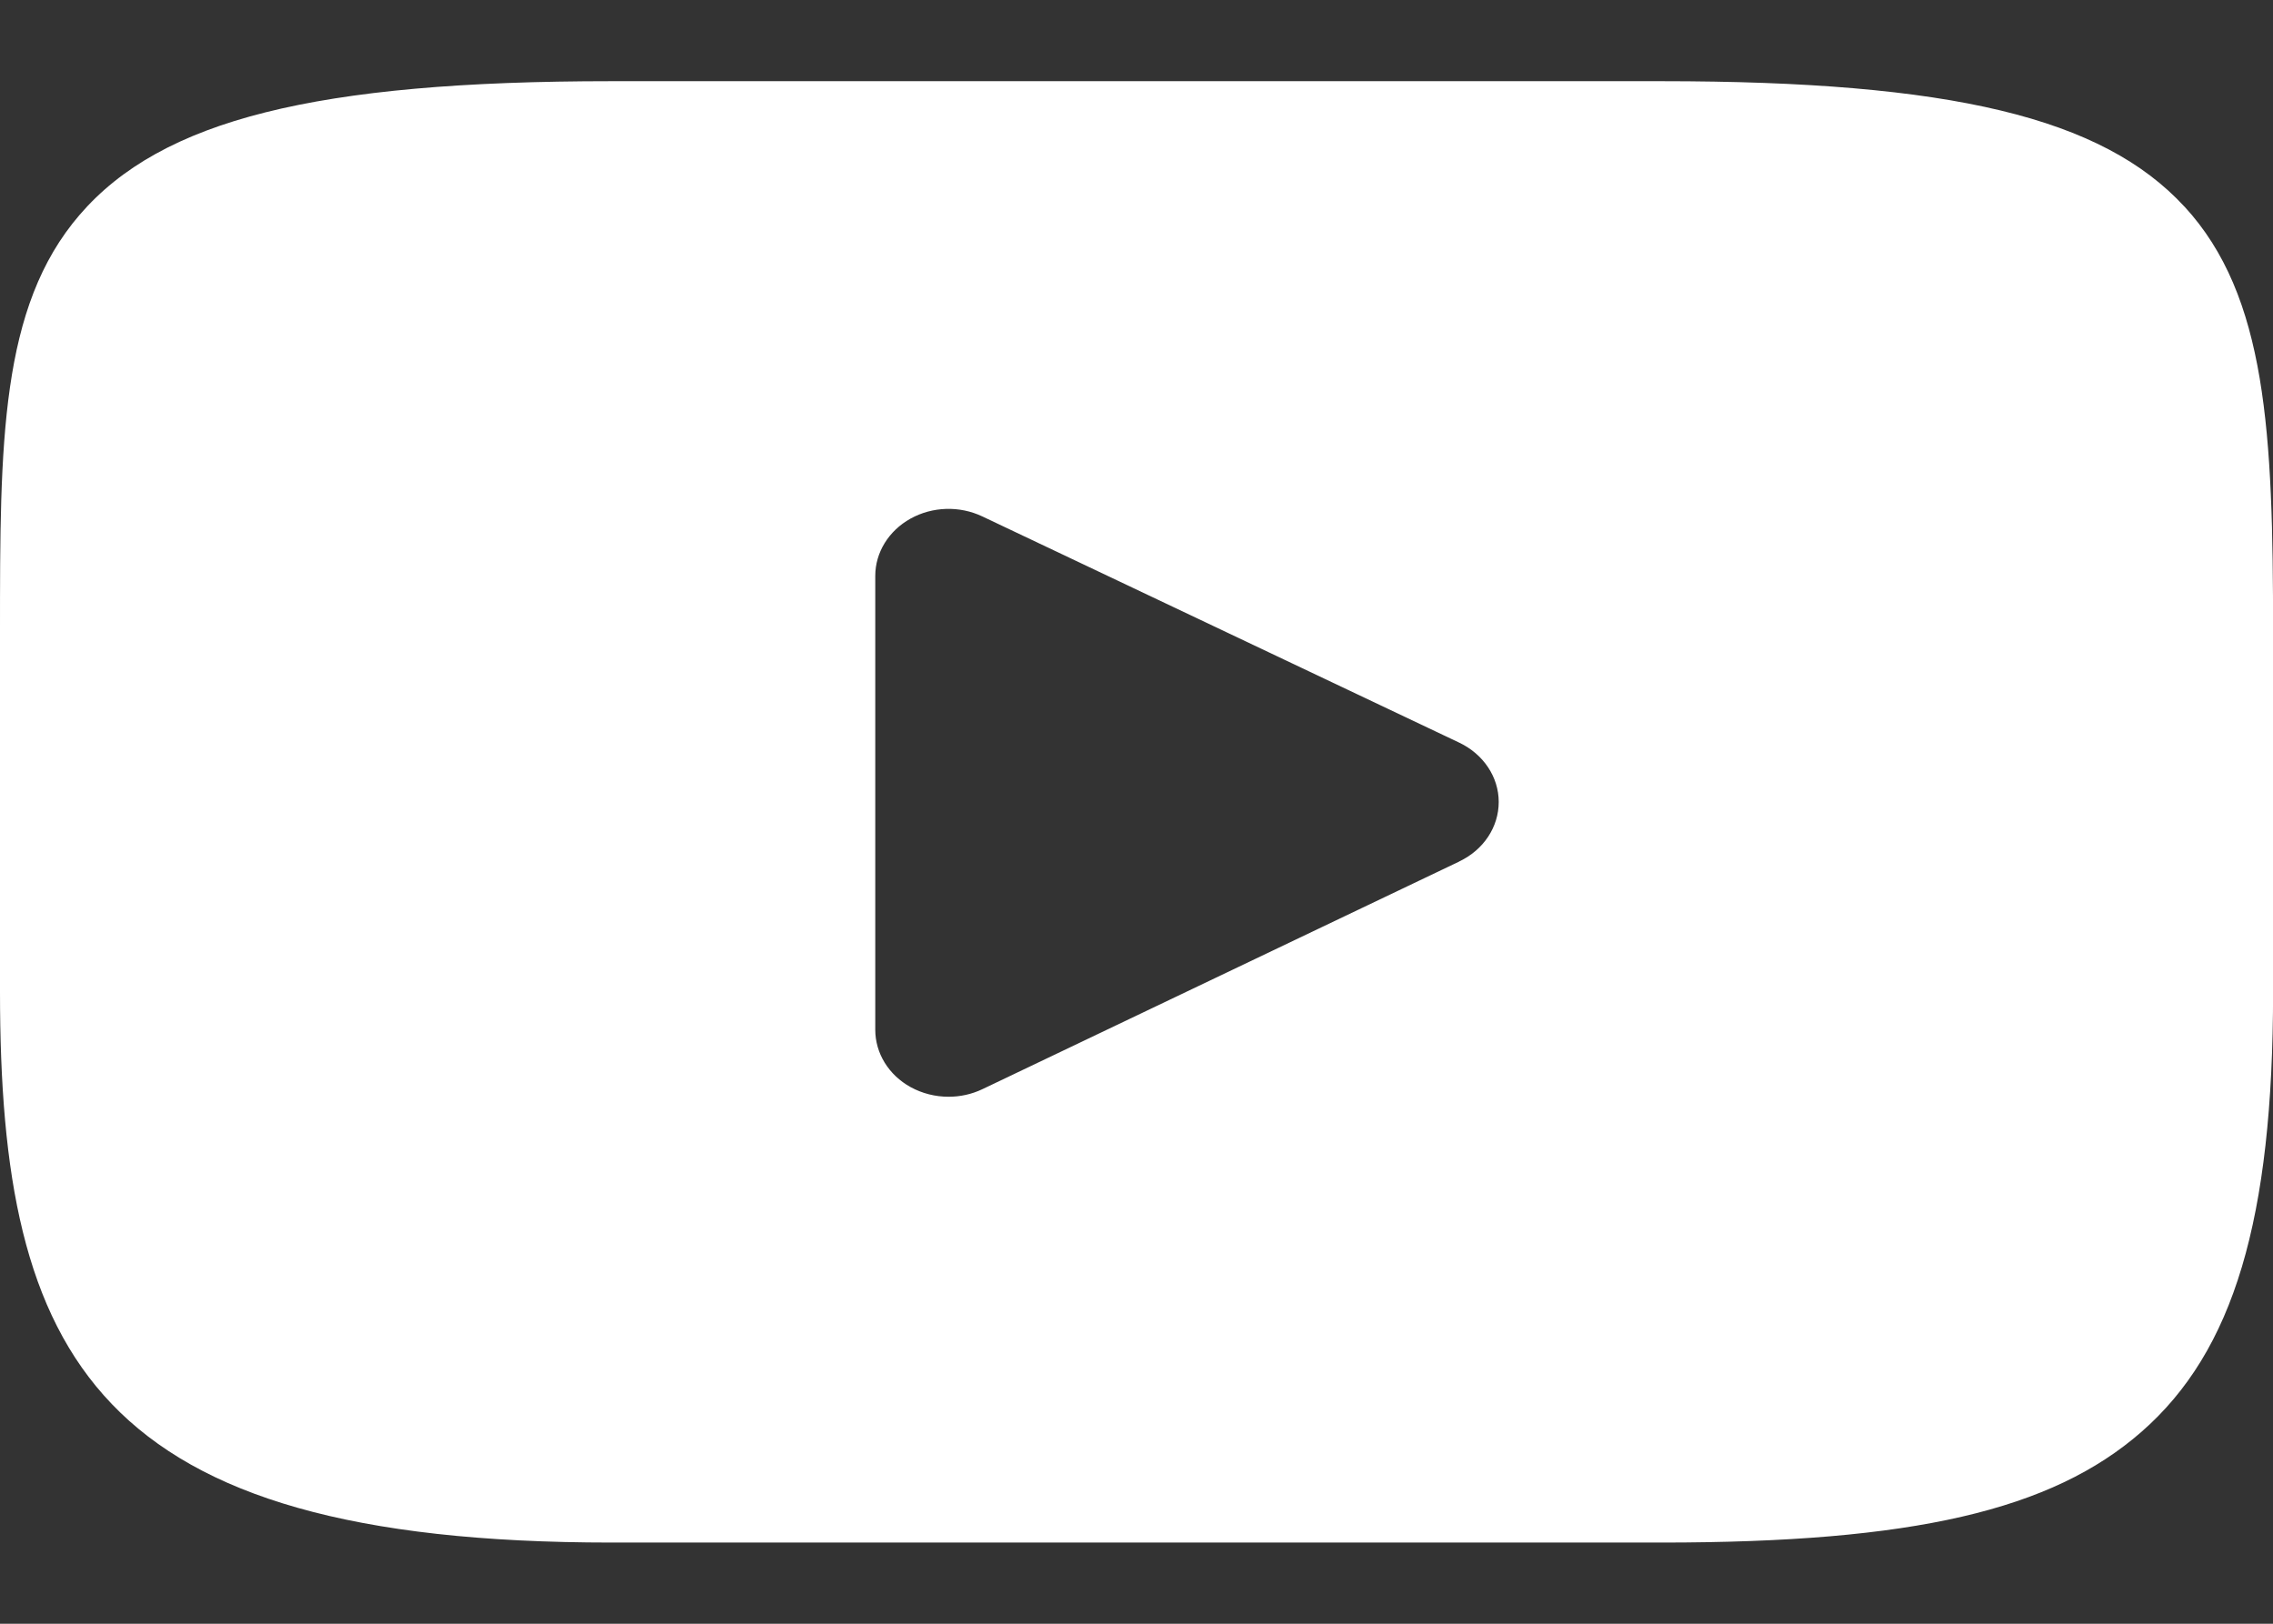 <svg fill="none" height="20" viewBox="0 0 28 20" width="28" xmlns="http://www.w3.org/2000/svg"><rect x="0" y="0" width="28" height="20" fill="#333333" stroke="none"/><path d="m26.909 2.545c-1.011-1.097-2.877-1.545-6.441-1.545h-12.936c-3.645 0-5.543.477-6.55 1.645-.982 1.139-.982 2.818-.982 5.141v4.428c0 4.501 1.165 6.786 7.532 6.786h12.937c3.091 0 4.803-.395 5.911-1.364 1.136-.993 1.621-2.615 1.621-5.422v-4.428c0-2.45-.076-4.138-1.091-5.241zm-8.932 8.066-5.874 2.804c-.131.063-.275.094-.418.094-.162 0-.324-.04-.468-.119-.27-.149-.435-.417-.435-.706v-5.591c0-.288.165-.555.434-.705.27-.15.605-.16.885-.027l5.874 2.786c.299.142.487.424.487.731 0.0.308-.186.59-.485.732z" fill="#fff"/></svg>